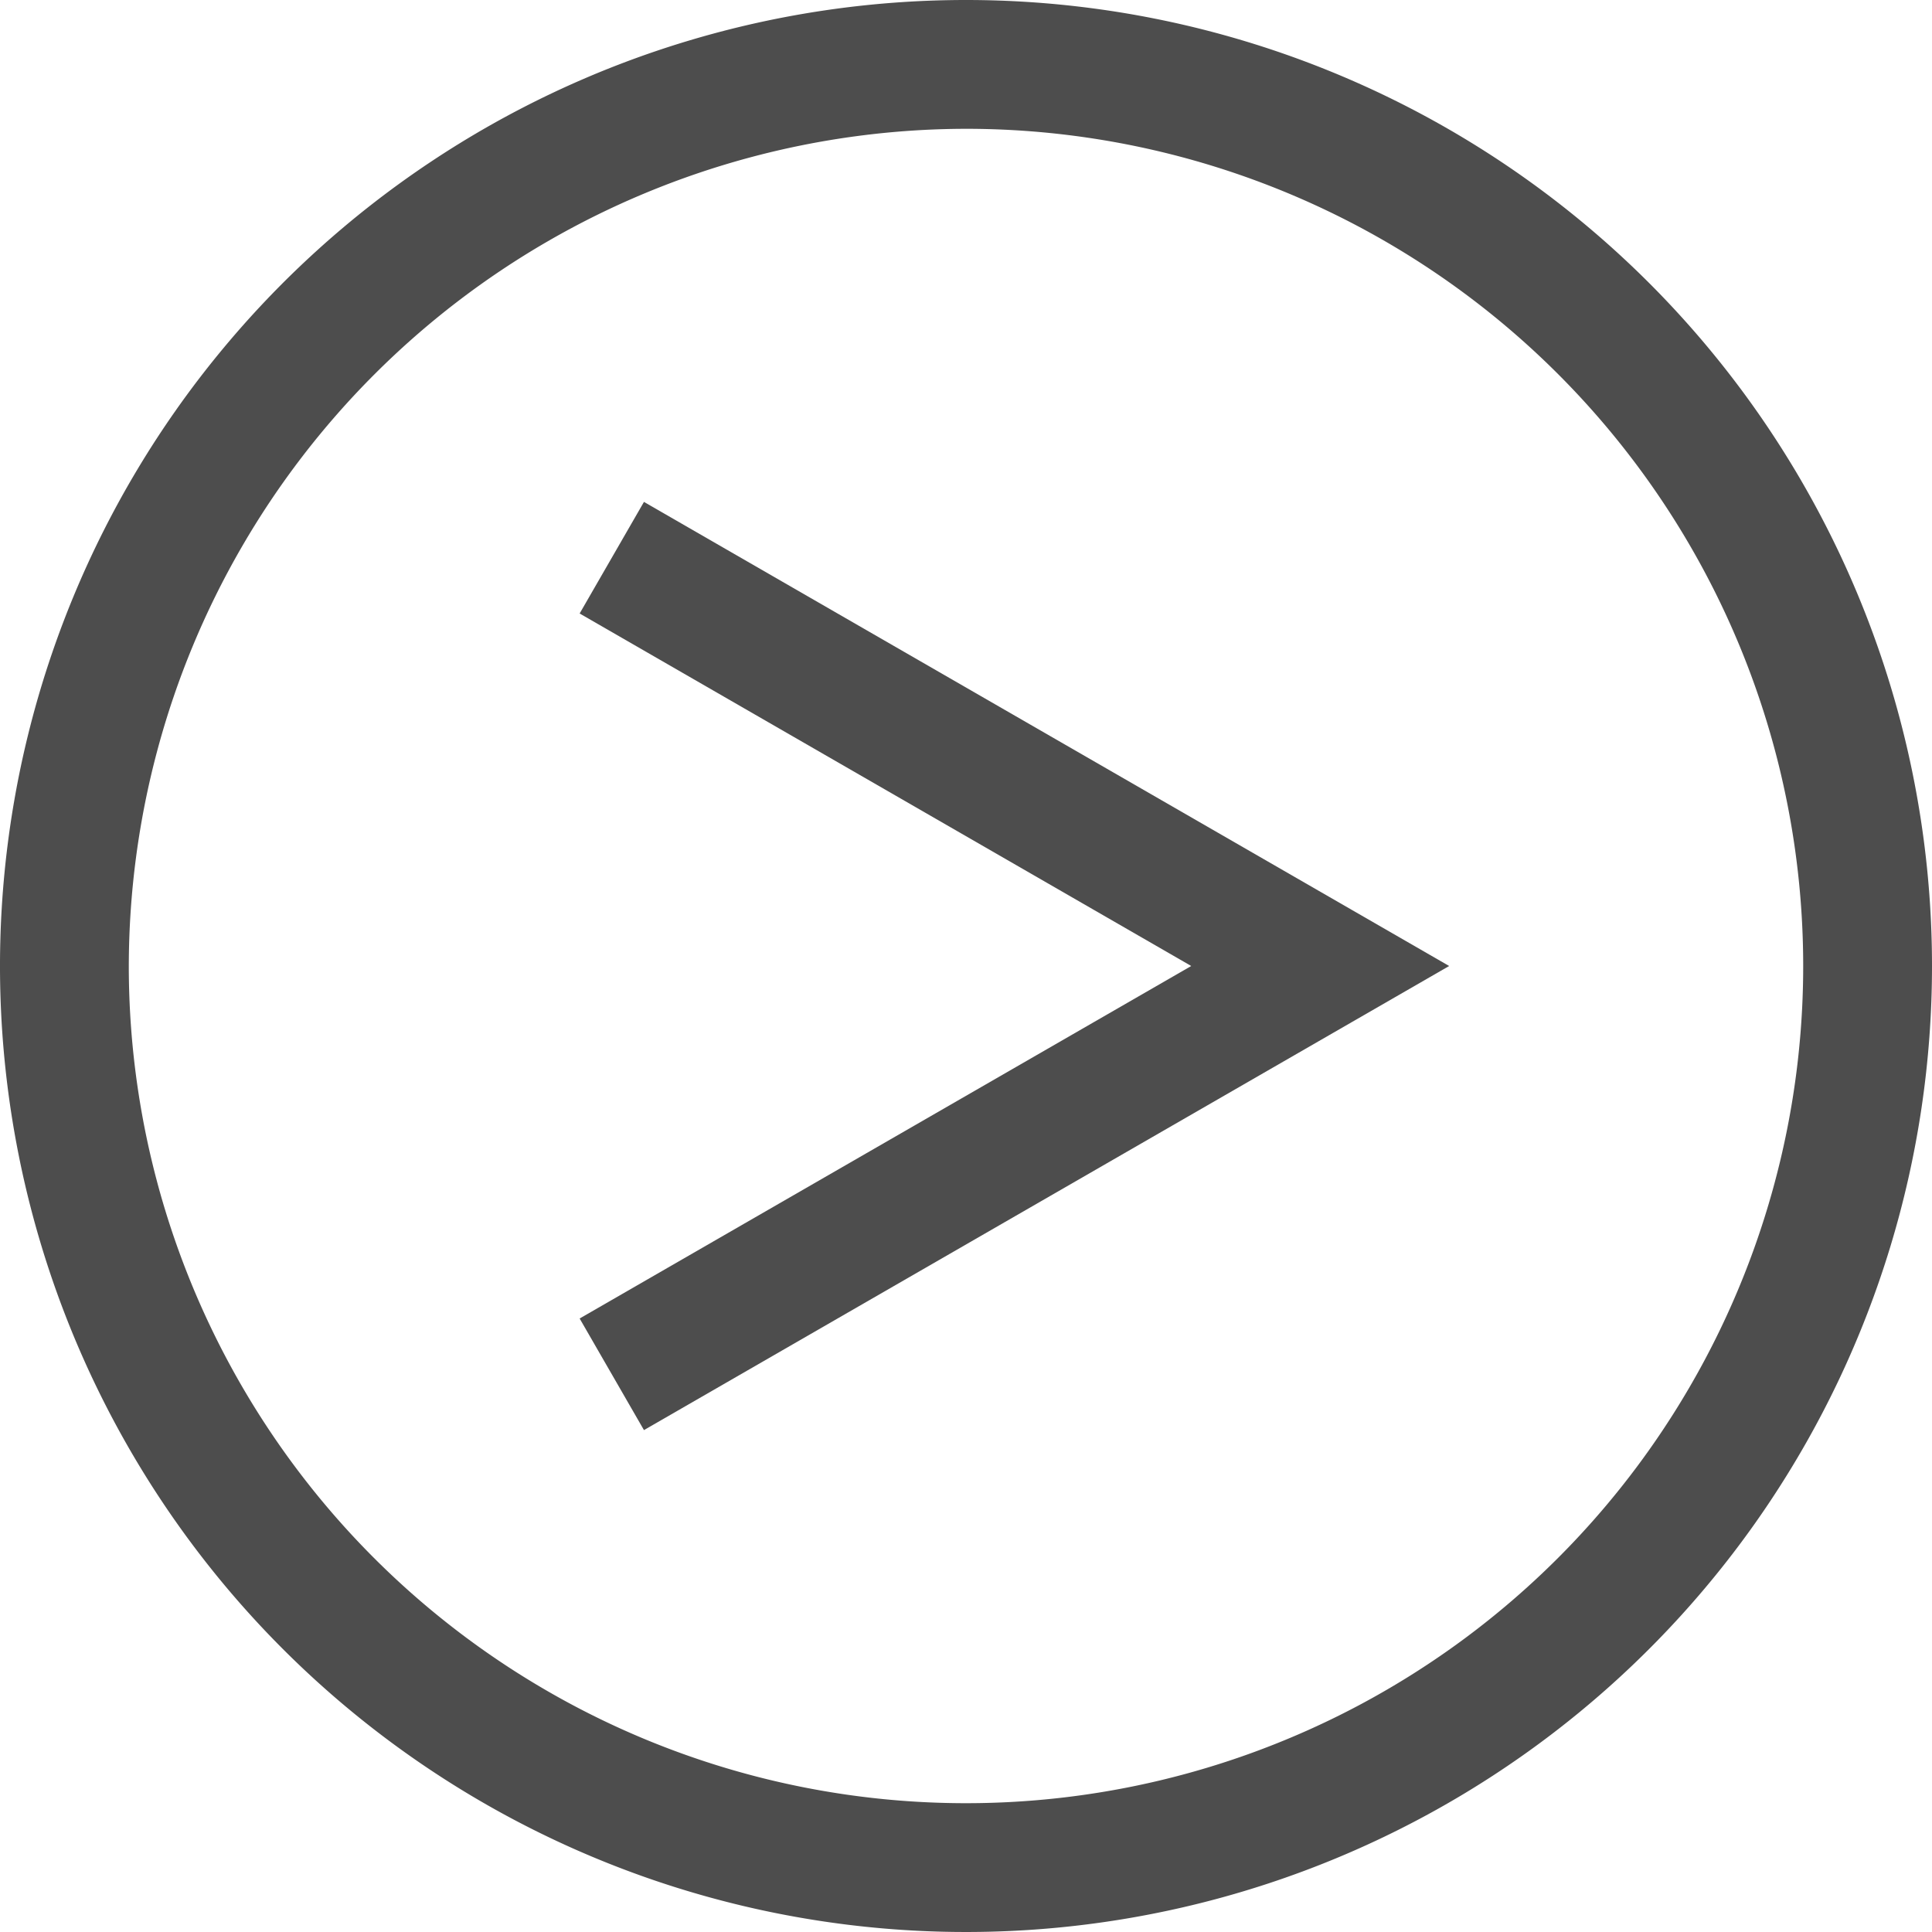 <svg xmlns="http://www.w3.org/2000/svg" viewBox="0 0 15 15"><defs><style>.cls-1{fill:#4d4d4d;}.cls-2{fill:none;stroke:#4d4d4d;stroke-miterlimit:10;}</style></defs><g id="レイヤー_2" data-name="レイヤー 2"><g id="フッター"><path class="cls-1" d="M7.5,1A6.5,6.5,0,1,1,1,7.5,6.51,6.51,0,0,1,7.5,1m0-1A7.5,7.5,0,1,0,15,7.5,7.5,7.5,0,0,0,7.5,0Z"/><polyline class="cls-2" points="4.75 10.67 10.25 7.5 4.75 4.33"/></g></g></svg>